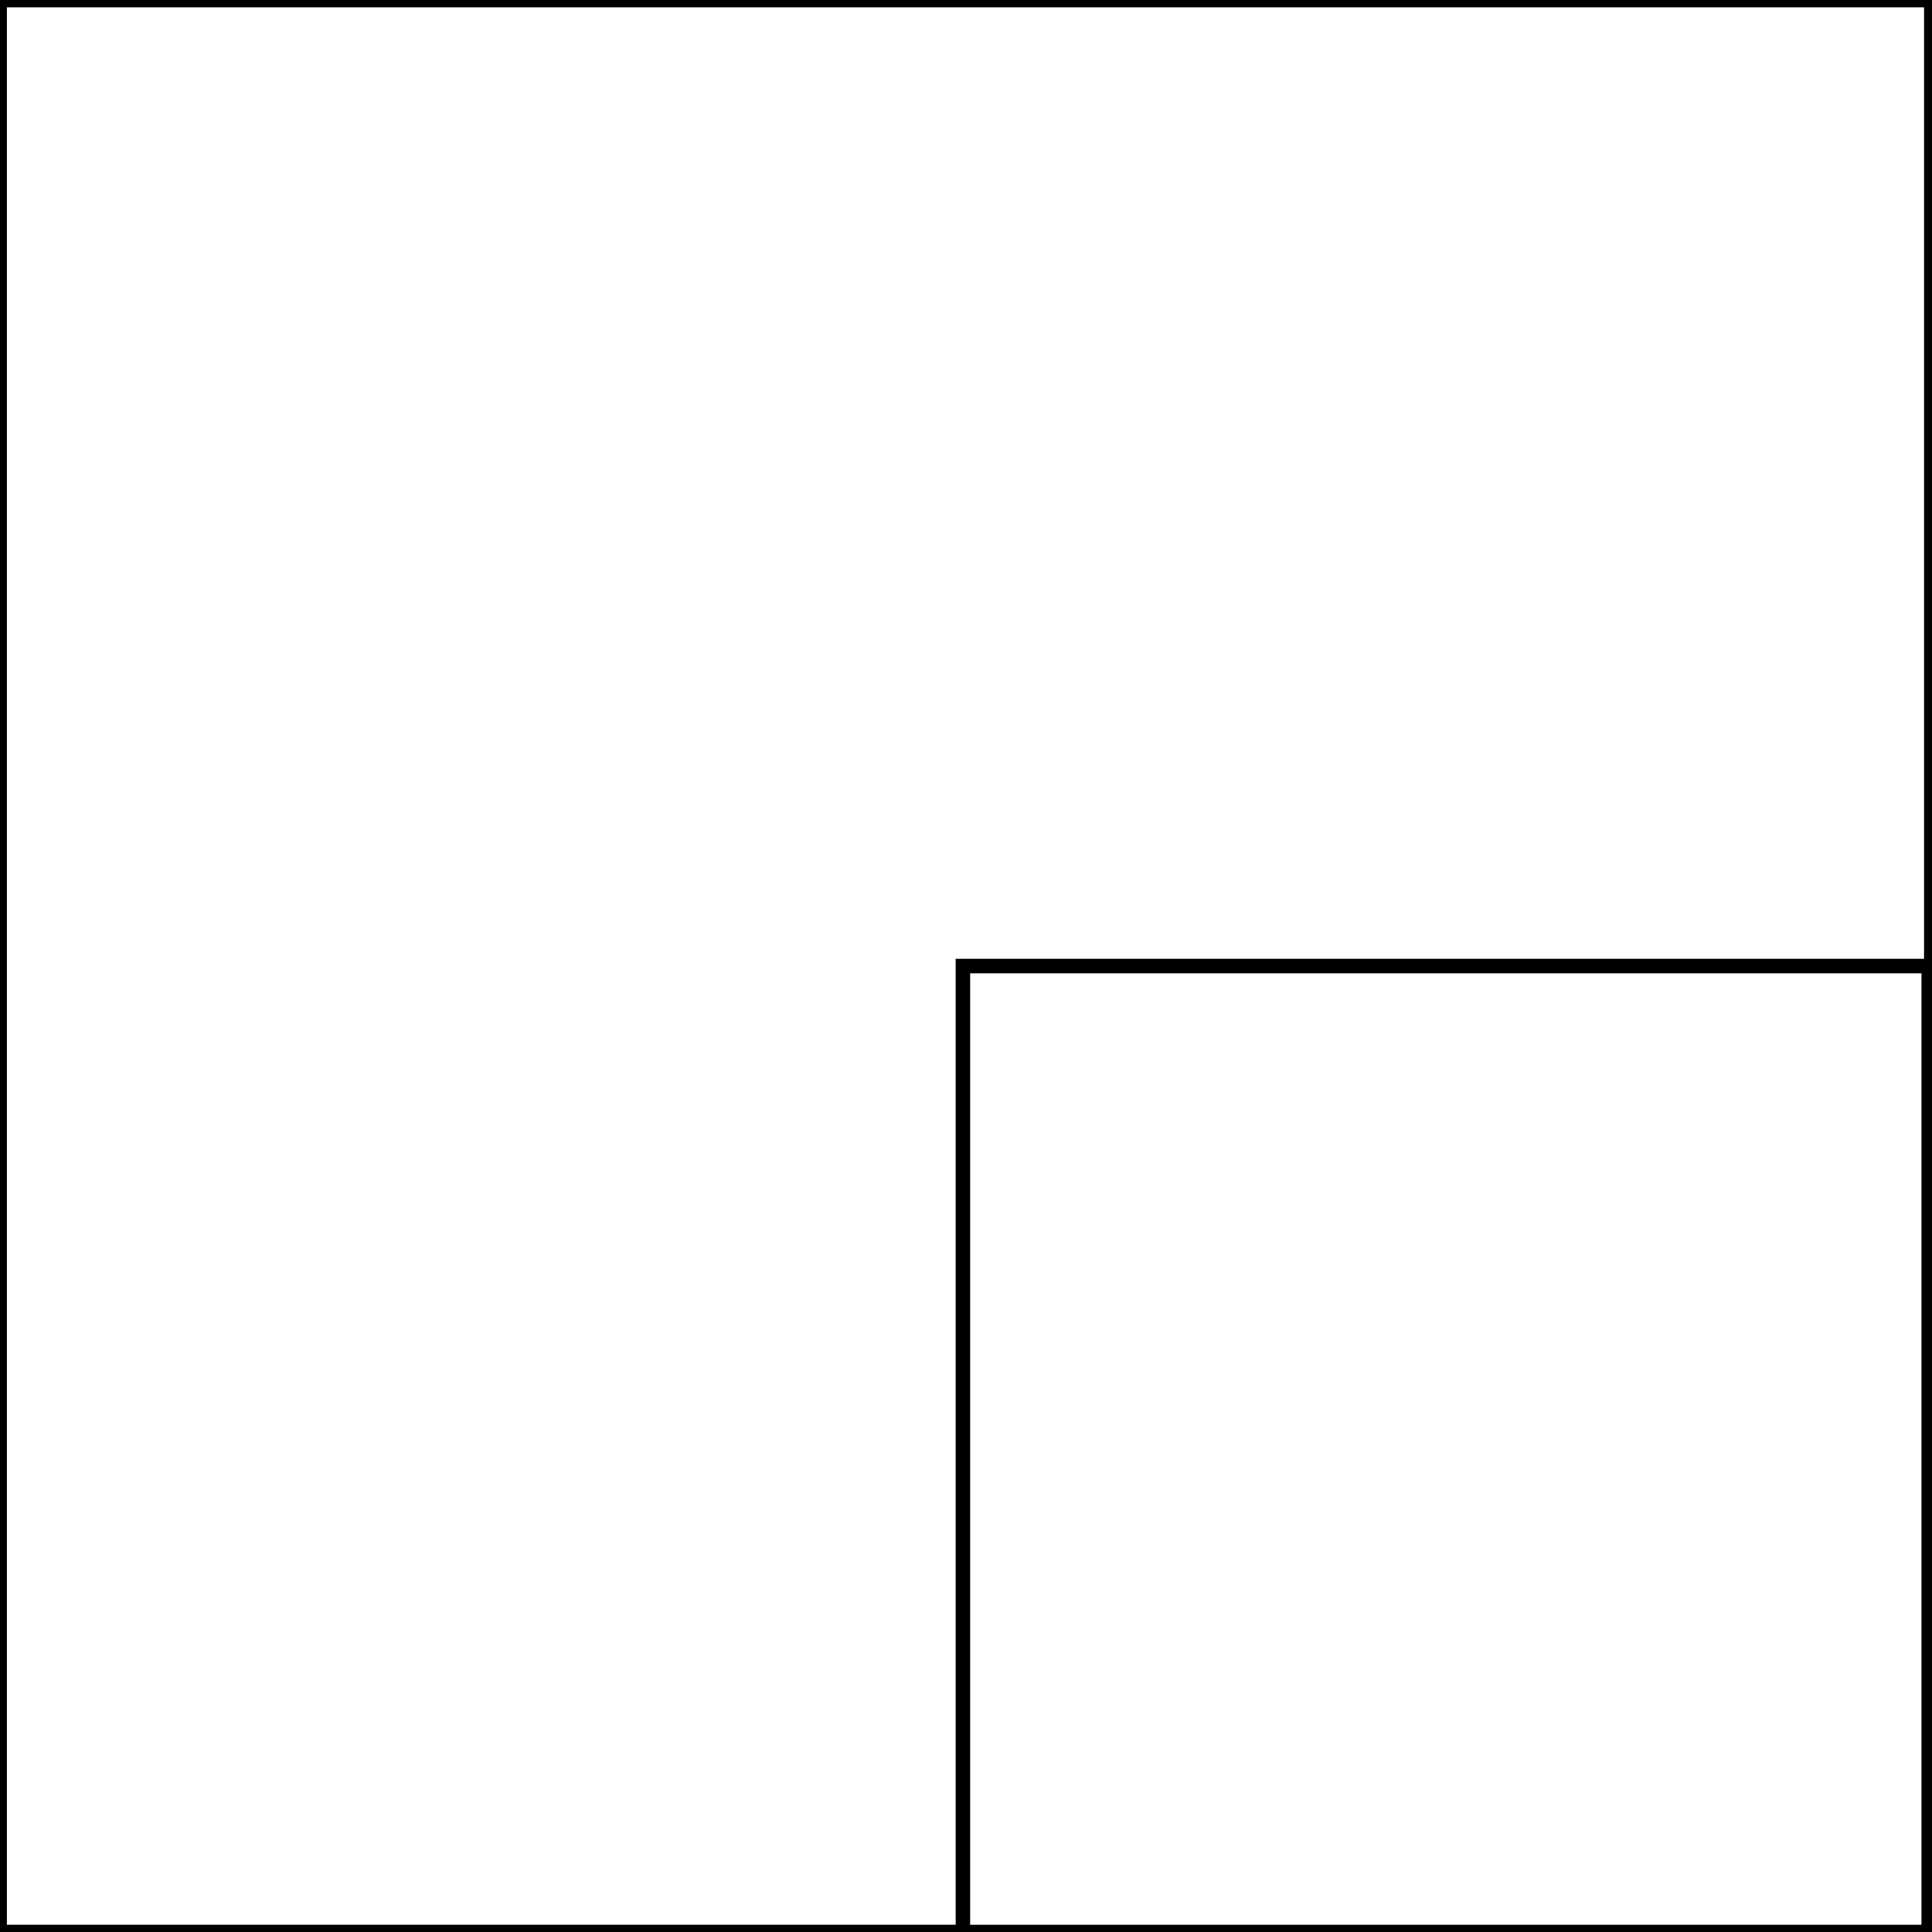 <?xml version="1.0" encoding="utf-8"?>
<svg version="1.1" id="Layer_1"
	 xmlns="http://www.w3.org/2000/svg" xmlns:xlink="http://www.w3.org/1999/xlink" x="0px" y="0px" viewBox="0 0 400 400"
	 style="enable-background:new 0 0 400 400;" xml:space="preserve">
<rect x="0" y="0" width="400" height="400" fill="#808080" stroke="none"/>
<style type="text/css">
	.st0{fill: white; stroke: black; stroke-width: 3;}
	.st1{fill: white; stroke: black; stroke-width: 3;}
</style>
<rect x="-0.1" y="0.05" transform="matrix(6.123234e-17 -1 1 6.123234e-17 -0.12 399.897)" class="st0" width="399.98" height="399.92"/>
<path class="st0" d="M399.85,400"/>
<rect x="199.36" y="200.01" class="st1" width="199.96" height="199.99"/>
</svg>